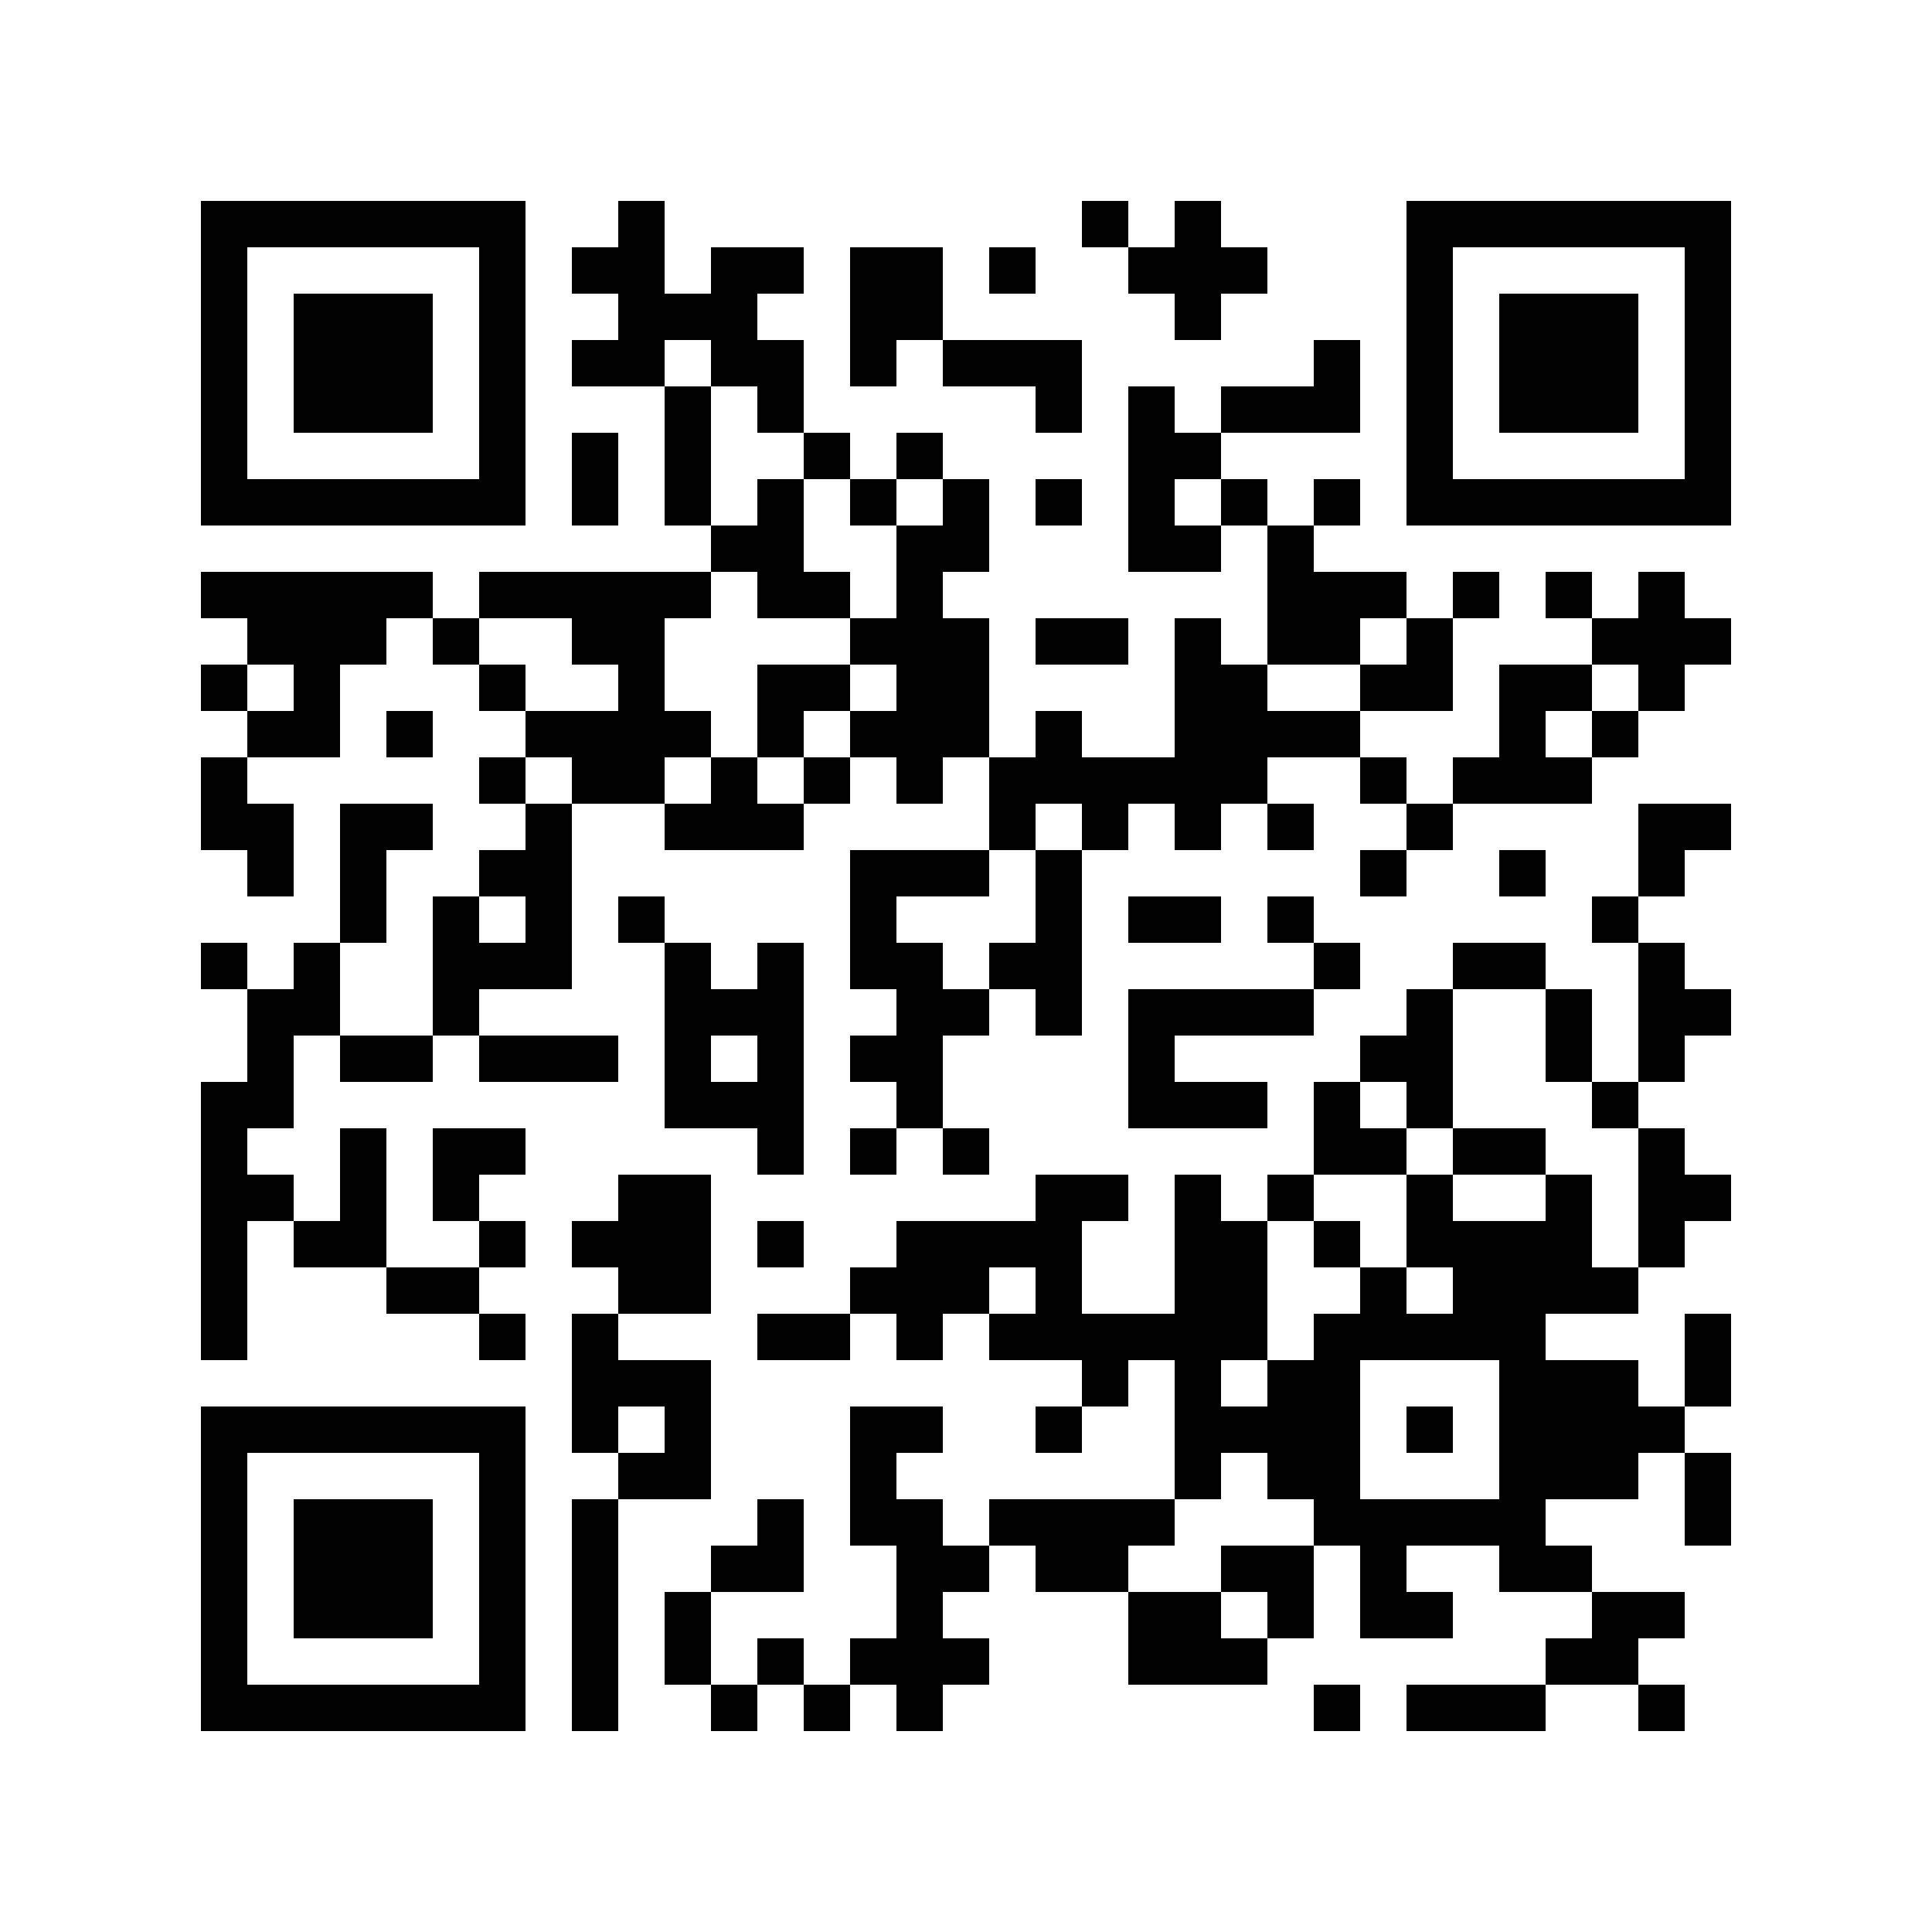 <?xml version="1.0" encoding="UTF-8"?>
<svg xmlns="http://www.w3.org/2000/svg" xmlns:xlink="http://www.w3.org/1999/xlink" version="1.1" width="250px" height="250px" viewBox="0 0 250 250"><defs><rect id="r0" width="6" height="6" fill="#000000"/></defs><rect x="0" y="0" width="250" height="250" fill="#fefefe"/><use x="26" y="26" xlink:href="#r0"/><use x="32" y="26" xlink:href="#r0"/><use x="38" y="26" xlink:href="#r0"/><use x="44" y="26" xlink:href="#r0"/><use x="50" y="26" xlink:href="#r0"/><use x="56" y="26" xlink:href="#r0"/><use x="62" y="26" xlink:href="#r0"/><use x="80" y="26" xlink:href="#r0"/><use x="140" y="26" xlink:href="#r0"/><use x="152" y="26" xlink:href="#r0"/><use x="182" y="26" xlink:href="#r0"/><use x="188" y="26" xlink:href="#r0"/><use x="194" y="26" xlink:href="#r0"/><use x="200" y="26" xlink:href="#r0"/><use x="206" y="26" xlink:href="#r0"/><use x="212" y="26" xlink:href="#r0"/><use x="218" y="26" xlink:href="#r0"/><use x="26" y="32" xlink:href="#r0"/><use x="62" y="32" xlink:href="#r0"/><use x="74" y="32" xlink:href="#r0"/><use x="80" y="32" xlink:href="#r0"/><use x="92" y="32" xlink:href="#r0"/><use x="98" y="32" xlink:href="#r0"/><use x="110" y="32" xlink:href="#r0"/><use x="116" y="32" xlink:href="#r0"/><use x="128" y="32" xlink:href="#r0"/><use x="146" y="32" xlink:href="#r0"/><use x="152" y="32" xlink:href="#r0"/><use x="158" y="32" xlink:href="#r0"/><use x="182" y="32" xlink:href="#r0"/><use x="218" y="32" xlink:href="#r0"/><use x="26" y="38" xlink:href="#r0"/><use x="38" y="38" xlink:href="#r0"/><use x="44" y="38" xlink:href="#r0"/><use x="50" y="38" xlink:href="#r0"/><use x="62" y="38" xlink:href="#r0"/><use x="80" y="38" xlink:href="#r0"/><use x="86" y="38" xlink:href="#r0"/><use x="92" y="38" xlink:href="#r0"/><use x="110" y="38" xlink:href="#r0"/><use x="116" y="38" xlink:href="#r0"/><use x="152" y="38" xlink:href="#r0"/><use x="182" y="38" xlink:href="#r0"/><use x="194" y="38" xlink:href="#r0"/><use x="200" y="38" xlink:href="#r0"/><use x="206" y="38" xlink:href="#r0"/><use x="218" y="38" xlink:href="#r0"/><use x="26" y="44" xlink:href="#r0"/><use x="38" y="44" xlink:href="#r0"/><use x="44" y="44" xlink:href="#r0"/><use x="50" y="44" xlink:href="#r0"/><use x="62" y="44" xlink:href="#r0"/><use x="74" y="44" xlink:href="#r0"/><use x="80" y="44" xlink:href="#r0"/><use x="92" y="44" xlink:href="#r0"/><use x="98" y="44" xlink:href="#r0"/><use x="110" y="44" xlink:href="#r0"/><use x="122" y="44" xlink:href="#r0"/><use x="128" y="44" xlink:href="#r0"/><use x="134" y="44" xlink:href="#r0"/><use x="170" y="44" xlink:href="#r0"/><use x="182" y="44" xlink:href="#r0"/><use x="194" y="44" xlink:href="#r0"/><use x="200" y="44" xlink:href="#r0"/><use x="206" y="44" xlink:href="#r0"/><use x="218" y="44" xlink:href="#r0"/><use x="26" y="50" xlink:href="#r0"/><use x="38" y="50" xlink:href="#r0"/><use x="44" y="50" xlink:href="#r0"/><use x="50" y="50" xlink:href="#r0"/><use x="62" y="50" xlink:href="#r0"/><use x="86" y="50" xlink:href="#r0"/><use x="98" y="50" xlink:href="#r0"/><use x="134" y="50" xlink:href="#r0"/><use x="146" y="50" xlink:href="#r0"/><use x="158" y="50" xlink:href="#r0"/><use x="164" y="50" xlink:href="#r0"/><use x="170" y="50" xlink:href="#r0"/><use x="182" y="50" xlink:href="#r0"/><use x="194" y="50" xlink:href="#r0"/><use x="200" y="50" xlink:href="#r0"/><use x="206" y="50" xlink:href="#r0"/><use x="218" y="50" xlink:href="#r0"/><use x="26" y="56" xlink:href="#r0"/><use x="62" y="56" xlink:href="#r0"/><use x="74" y="56" xlink:href="#r0"/><use x="86" y="56" xlink:href="#r0"/><use x="104" y="56" xlink:href="#r0"/><use x="116" y="56" xlink:href="#r0"/><use x="146" y="56" xlink:href="#r0"/><use x="152" y="56" xlink:href="#r0"/><use x="182" y="56" xlink:href="#r0"/><use x="218" y="56" xlink:href="#r0"/><use x="26" y="62" xlink:href="#r0"/><use x="32" y="62" xlink:href="#r0"/><use x="38" y="62" xlink:href="#r0"/><use x="44" y="62" xlink:href="#r0"/><use x="50" y="62" xlink:href="#r0"/><use x="56" y="62" xlink:href="#r0"/><use x="62" y="62" xlink:href="#r0"/><use x="74" y="62" xlink:href="#r0"/><use x="86" y="62" xlink:href="#r0"/><use x="98" y="62" xlink:href="#r0"/><use x="110" y="62" xlink:href="#r0"/><use x="122" y="62" xlink:href="#r0"/><use x="134" y="62" xlink:href="#r0"/><use x="146" y="62" xlink:href="#r0"/><use x="158" y="62" xlink:href="#r0"/><use x="170" y="62" xlink:href="#r0"/><use x="182" y="62" xlink:href="#r0"/><use x="188" y="62" xlink:href="#r0"/><use x="194" y="62" xlink:href="#r0"/><use x="200" y="62" xlink:href="#r0"/><use x="206" y="62" xlink:href="#r0"/><use x="212" y="62" xlink:href="#r0"/><use x="218" y="62" xlink:href="#r0"/><use x="92" y="68" xlink:href="#r0"/><use x="98" y="68" xlink:href="#r0"/><use x="116" y="68" xlink:href="#r0"/><use x="122" y="68" xlink:href="#r0"/><use x="146" y="68" xlink:href="#r0"/><use x="152" y="68" xlink:href="#r0"/><use x="164" y="68" xlink:href="#r0"/><use x="26" y="74" xlink:href="#r0"/><use x="32" y="74" xlink:href="#r0"/><use x="38" y="74" xlink:href="#r0"/><use x="44" y="74" xlink:href="#r0"/><use x="50" y="74" xlink:href="#r0"/><use x="62" y="74" xlink:href="#r0"/><use x="68" y="74" xlink:href="#r0"/><use x="74" y="74" xlink:href="#r0"/><use x="80" y="74" xlink:href="#r0"/><use x="86" y="74" xlink:href="#r0"/><use x="98" y="74" xlink:href="#r0"/><use x="104" y="74" xlink:href="#r0"/><use x="116" y="74" xlink:href="#r0"/><use x="164" y="74" xlink:href="#r0"/><use x="170" y="74" xlink:href="#r0"/><use x="176" y="74" xlink:href="#r0"/><use x="188" y="74" xlink:href="#r0"/><use x="200" y="74" xlink:href="#r0"/><use x="212" y="74" xlink:href="#r0"/><use x="32" y="80" xlink:href="#r0"/><use x="38" y="80" xlink:href="#r0"/><use x="44" y="80" xlink:href="#r0"/><use x="56" y="80" xlink:href="#r0"/><use x="74" y="80" xlink:href="#r0"/><use x="80" y="80" xlink:href="#r0"/><use x="110" y="80" xlink:href="#r0"/><use x="116" y="80" xlink:href="#r0"/><use x="122" y="80" xlink:href="#r0"/><use x="134" y="80" xlink:href="#r0"/><use x="140" y="80" xlink:href="#r0"/><use x="152" y="80" xlink:href="#r0"/><use x="164" y="80" xlink:href="#r0"/><use x="170" y="80" xlink:href="#r0"/><use x="182" y="80" xlink:href="#r0"/><use x="206" y="80" xlink:href="#r0"/><use x="212" y="80" xlink:href="#r0"/><use x="218" y="80" xlink:href="#r0"/><use x="26" y="86" xlink:href="#r0"/><use x="38" y="86" xlink:href="#r0"/><use x="62" y="86" xlink:href="#r0"/><use x="80" y="86" xlink:href="#r0"/><use x="98" y="86" xlink:href="#r0"/><use x="104" y="86" xlink:href="#r0"/><use x="116" y="86" xlink:href="#r0"/><use x="122" y="86" xlink:href="#r0"/><use x="152" y="86" xlink:href="#r0"/><use x="158" y="86" xlink:href="#r0"/><use x="176" y="86" xlink:href="#r0"/><use x="182" y="86" xlink:href="#r0"/><use x="194" y="86" xlink:href="#r0"/><use x="200" y="86" xlink:href="#r0"/><use x="212" y="86" xlink:href="#r0"/><use x="32" y="92" xlink:href="#r0"/><use x="38" y="92" xlink:href="#r0"/><use x="50" y="92" xlink:href="#r0"/><use x="68" y="92" xlink:href="#r0"/><use x="74" y="92" xlink:href="#r0"/><use x="80" y="92" xlink:href="#r0"/><use x="86" y="92" xlink:href="#r0"/><use x="98" y="92" xlink:href="#r0"/><use x="110" y="92" xlink:href="#r0"/><use x="116" y="92" xlink:href="#r0"/><use x="122" y="92" xlink:href="#r0"/><use x="134" y="92" xlink:href="#r0"/><use x="152" y="92" xlink:href="#r0"/><use x="158" y="92" xlink:href="#r0"/><use x="164" y="92" xlink:href="#r0"/><use x="170" y="92" xlink:href="#r0"/><use x="194" y="92" xlink:href="#r0"/><use x="206" y="92" xlink:href="#r0"/><use x="26" y="98" xlink:href="#r0"/><use x="62" y="98" xlink:href="#r0"/><use x="74" y="98" xlink:href="#r0"/><use x="80" y="98" xlink:href="#r0"/><use x="92" y="98" xlink:href="#r0"/><use x="104" y="98" xlink:href="#r0"/><use x="116" y="98" xlink:href="#r0"/><use x="128" y="98" xlink:href="#r0"/><use x="134" y="98" xlink:href="#r0"/><use x="140" y="98" xlink:href="#r0"/><use x="146" y="98" xlink:href="#r0"/><use x="152" y="98" xlink:href="#r0"/><use x="158" y="98" xlink:href="#r0"/><use x="176" y="98" xlink:href="#r0"/><use x="188" y="98" xlink:href="#r0"/><use x="194" y="98" xlink:href="#r0"/><use x="200" y="98" xlink:href="#r0"/><use x="26" y="104" xlink:href="#r0"/><use x="32" y="104" xlink:href="#r0"/><use x="44" y="104" xlink:href="#r0"/><use x="50" y="104" xlink:href="#r0"/><use x="68" y="104" xlink:href="#r0"/><use x="86" y="104" xlink:href="#r0"/><use x="92" y="104" xlink:href="#r0"/><use x="98" y="104" xlink:href="#r0"/><use x="128" y="104" xlink:href="#r0"/><use x="140" y="104" xlink:href="#r0"/><use x="152" y="104" xlink:href="#r0"/><use x="164" y="104" xlink:href="#r0"/><use x="182" y="104" xlink:href="#r0"/><use x="212" y="104" xlink:href="#r0"/><use x="218" y="104" xlink:href="#r0"/><use x="32" y="110" xlink:href="#r0"/><use x="44" y="110" xlink:href="#r0"/><use x="62" y="110" xlink:href="#r0"/><use x="68" y="110" xlink:href="#r0"/><use x="110" y="110" xlink:href="#r0"/><use x="116" y="110" xlink:href="#r0"/><use x="122" y="110" xlink:href="#r0"/><use x="134" y="110" xlink:href="#r0"/><use x="176" y="110" xlink:href="#r0"/><use x="194" y="110" xlink:href="#r0"/><use x="212" y="110" xlink:href="#r0"/><use x="44" y="116" xlink:href="#r0"/><use x="56" y="116" xlink:href="#r0"/><use x="68" y="116" xlink:href="#r0"/><use x="80" y="116" xlink:href="#r0"/><use x="110" y="116" xlink:href="#r0"/><use x="134" y="116" xlink:href="#r0"/><use x="146" y="116" xlink:href="#r0"/><use x="152" y="116" xlink:href="#r0"/><use x="164" y="116" xlink:href="#r0"/><use x="206" y="116" xlink:href="#r0"/><use x="26" y="122" xlink:href="#r0"/><use x="38" y="122" xlink:href="#r0"/><use x="56" y="122" xlink:href="#r0"/><use x="62" y="122" xlink:href="#r0"/><use x="68" y="122" xlink:href="#r0"/><use x="86" y="122" xlink:href="#r0"/><use x="98" y="122" xlink:href="#r0"/><use x="110" y="122" xlink:href="#r0"/><use x="116" y="122" xlink:href="#r0"/><use x="128" y="122" xlink:href="#r0"/><use x="134" y="122" xlink:href="#r0"/><use x="170" y="122" xlink:href="#r0"/><use x="188" y="122" xlink:href="#r0"/><use x="194" y="122" xlink:href="#r0"/><use x="212" y="122" xlink:href="#r0"/><use x="32" y="128" xlink:href="#r0"/><use x="38" y="128" xlink:href="#r0"/><use x="56" y="128" xlink:href="#r0"/><use x="86" y="128" xlink:href="#r0"/><use x="92" y="128" xlink:href="#r0"/><use x="98" y="128" xlink:href="#r0"/><use x="116" y="128" xlink:href="#r0"/><use x="122" y="128" xlink:href="#r0"/><use x="134" y="128" xlink:href="#r0"/><use x="146" y="128" xlink:href="#r0"/><use x="152" y="128" xlink:href="#r0"/><use x="158" y="128" xlink:href="#r0"/><use x="164" y="128" xlink:href="#r0"/><use x="182" y="128" xlink:href="#r0"/><use x="200" y="128" xlink:href="#r0"/><use x="212" y="128" xlink:href="#r0"/><use x="218" y="128" xlink:href="#r0"/><use x="32" y="134" xlink:href="#r0"/><use x="44" y="134" xlink:href="#r0"/><use x="50" y="134" xlink:href="#r0"/><use x="62" y="134" xlink:href="#r0"/><use x="68" y="134" xlink:href="#r0"/><use x="74" y="134" xlink:href="#r0"/><use x="86" y="134" xlink:href="#r0"/><use x="98" y="134" xlink:href="#r0"/><use x="110" y="134" xlink:href="#r0"/><use x="116" y="134" xlink:href="#r0"/><use x="146" y="134" xlink:href="#r0"/><use x="176" y="134" xlink:href="#r0"/><use x="182" y="134" xlink:href="#r0"/><use x="200" y="134" xlink:href="#r0"/><use x="212" y="134" xlink:href="#r0"/><use x="26" y="140" xlink:href="#r0"/><use x="32" y="140" xlink:href="#r0"/><use x="86" y="140" xlink:href="#r0"/><use x="92" y="140" xlink:href="#r0"/><use x="98" y="140" xlink:href="#r0"/><use x="116" y="140" xlink:href="#r0"/><use x="146" y="140" xlink:href="#r0"/><use x="152" y="140" xlink:href="#r0"/><use x="158" y="140" xlink:href="#r0"/><use x="170" y="140" xlink:href="#r0"/><use x="182" y="140" xlink:href="#r0"/><use x="206" y="140" xlink:href="#r0"/><use x="26" y="146" xlink:href="#r0"/><use x="44" y="146" xlink:href="#r0"/><use x="56" y="146" xlink:href="#r0"/><use x="62" y="146" xlink:href="#r0"/><use x="98" y="146" xlink:href="#r0"/><use x="110" y="146" xlink:href="#r0"/><use x="122" y="146" xlink:href="#r0"/><use x="170" y="146" xlink:href="#r0"/><use x="176" y="146" xlink:href="#r0"/><use x="188" y="146" xlink:href="#r0"/><use x="194" y="146" xlink:href="#r0"/><use x="212" y="146" xlink:href="#r0"/><use x="26" y="152" xlink:href="#r0"/><use x="32" y="152" xlink:href="#r0"/><use x="44" y="152" xlink:href="#r0"/><use x="56" y="152" xlink:href="#r0"/><use x="80" y="152" xlink:href="#r0"/><use x="86" y="152" xlink:href="#r0"/><use x="134" y="152" xlink:href="#r0"/><use x="140" y="152" xlink:href="#r0"/><use x="152" y="152" xlink:href="#r0"/><use x="164" y="152" xlink:href="#r0"/><use x="182" y="152" xlink:href="#r0"/><use x="200" y="152" xlink:href="#r0"/><use x="212" y="152" xlink:href="#r0"/><use x="218" y="152" xlink:href="#r0"/><use x="26" y="158" xlink:href="#r0"/><use x="38" y="158" xlink:href="#r0"/><use x="44" y="158" xlink:href="#r0"/><use x="62" y="158" xlink:href="#r0"/><use x="74" y="158" xlink:href="#r0"/><use x="80" y="158" xlink:href="#r0"/><use x="86" y="158" xlink:href="#r0"/><use x="98" y="158" xlink:href="#r0"/><use x="116" y="158" xlink:href="#r0"/><use x="122" y="158" xlink:href="#r0"/><use x="128" y="158" xlink:href="#r0"/><use x="134" y="158" xlink:href="#r0"/><use x="152" y="158" xlink:href="#r0"/><use x="158" y="158" xlink:href="#r0"/><use x="170" y="158" xlink:href="#r0"/><use x="182" y="158" xlink:href="#r0"/><use x="188" y="158" xlink:href="#r0"/><use x="194" y="158" xlink:href="#r0"/><use x="200" y="158" xlink:href="#r0"/><use x="212" y="158" xlink:href="#r0"/><use x="26" y="164" xlink:href="#r0"/><use x="50" y="164" xlink:href="#r0"/><use x="56" y="164" xlink:href="#r0"/><use x="80" y="164" xlink:href="#r0"/><use x="86" y="164" xlink:href="#r0"/><use x="110" y="164" xlink:href="#r0"/><use x="116" y="164" xlink:href="#r0"/><use x="122" y="164" xlink:href="#r0"/><use x="134" y="164" xlink:href="#r0"/><use x="152" y="164" xlink:href="#r0"/><use x="158" y="164" xlink:href="#r0"/><use x="176" y="164" xlink:href="#r0"/><use x="188" y="164" xlink:href="#r0"/><use x="194" y="164" xlink:href="#r0"/><use x="200" y="164" xlink:href="#r0"/><use x="206" y="164" xlink:href="#r0"/><use x="26" y="170" xlink:href="#r0"/><use x="62" y="170" xlink:href="#r0"/><use x="74" y="170" xlink:href="#r0"/><use x="98" y="170" xlink:href="#r0"/><use x="104" y="170" xlink:href="#r0"/><use x="116" y="170" xlink:href="#r0"/><use x="128" y="170" xlink:href="#r0"/><use x="134" y="170" xlink:href="#r0"/><use x="140" y="170" xlink:href="#r0"/><use x="146" y="170" xlink:href="#r0"/><use x="152" y="170" xlink:href="#r0"/><use x="158" y="170" xlink:href="#r0"/><use x="170" y="170" xlink:href="#r0"/><use x="176" y="170" xlink:href="#r0"/><use x="182" y="170" xlink:href="#r0"/><use x="188" y="170" xlink:href="#r0"/><use x="194" y="170" xlink:href="#r0"/><use x="218" y="170" xlink:href="#r0"/><use x="74" y="176" xlink:href="#r0"/><use x="80" y="176" xlink:href="#r0"/><use x="86" y="176" xlink:href="#r0"/><use x="140" y="176" xlink:href="#r0"/><use x="152" y="176" xlink:href="#r0"/><use x="164" y="176" xlink:href="#r0"/><use x="170" y="176" xlink:href="#r0"/><use x="194" y="176" xlink:href="#r0"/><use x="200" y="176" xlink:href="#r0"/><use x="206" y="176" xlink:href="#r0"/><use x="218" y="176" xlink:href="#r0"/><use x="26" y="182" xlink:href="#r0"/><use x="32" y="182" xlink:href="#r0"/><use x="38" y="182" xlink:href="#r0"/><use x="44" y="182" xlink:href="#r0"/><use x="50" y="182" xlink:href="#r0"/><use x="56" y="182" xlink:href="#r0"/><use x="62" y="182" xlink:href="#r0"/><use x="74" y="182" xlink:href="#r0"/><use x="86" y="182" xlink:href="#r0"/><use x="110" y="182" xlink:href="#r0"/><use x="116" y="182" xlink:href="#r0"/><use x="134" y="182" xlink:href="#r0"/><use x="152" y="182" xlink:href="#r0"/><use x="158" y="182" xlink:href="#r0"/><use x="164" y="182" xlink:href="#r0"/><use x="170" y="182" xlink:href="#r0"/><use x="182" y="182" xlink:href="#r0"/><use x="194" y="182" xlink:href="#r0"/><use x="200" y="182" xlink:href="#r0"/><use x="206" y="182" xlink:href="#r0"/><use x="212" y="182" xlink:href="#r0"/><use x="26" y="188" xlink:href="#r0"/><use x="62" y="188" xlink:href="#r0"/><use x="80" y="188" xlink:href="#r0"/><use x="86" y="188" xlink:href="#r0"/><use x="110" y="188" xlink:href="#r0"/><use x="152" y="188" xlink:href="#r0"/><use x="164" y="188" xlink:href="#r0"/><use x="170" y="188" xlink:href="#r0"/><use x="194" y="188" xlink:href="#r0"/><use x="200" y="188" xlink:href="#r0"/><use x="206" y="188" xlink:href="#r0"/><use x="218" y="188" xlink:href="#r0"/><use x="26" y="194" xlink:href="#r0"/><use x="38" y="194" xlink:href="#r0"/><use x="44" y="194" xlink:href="#r0"/><use x="50" y="194" xlink:href="#r0"/><use x="62" y="194" xlink:href="#r0"/><use x="74" y="194" xlink:href="#r0"/><use x="98" y="194" xlink:href="#r0"/><use x="110" y="194" xlink:href="#r0"/><use x="116" y="194" xlink:href="#r0"/><use x="128" y="194" xlink:href="#r0"/><use x="134" y="194" xlink:href="#r0"/><use x="140" y="194" xlink:href="#r0"/><use x="146" y="194" xlink:href="#r0"/><use x="170" y="194" xlink:href="#r0"/><use x="176" y="194" xlink:href="#r0"/><use x="182" y="194" xlink:href="#r0"/><use x="188" y="194" xlink:href="#r0"/><use x="194" y="194" xlink:href="#r0"/><use x="218" y="194" xlink:href="#r0"/><use x="26" y="200" xlink:href="#r0"/><use x="38" y="200" xlink:href="#r0"/><use x="44" y="200" xlink:href="#r0"/><use x="50" y="200" xlink:href="#r0"/><use x="62" y="200" xlink:href="#r0"/><use x="74" y="200" xlink:href="#r0"/><use x="92" y="200" xlink:href="#r0"/><use x="98" y="200" xlink:href="#r0"/><use x="116" y="200" xlink:href="#r0"/><use x="122" y="200" xlink:href="#r0"/><use x="134" y="200" xlink:href="#r0"/><use x="140" y="200" xlink:href="#r0"/><use x="158" y="200" xlink:href="#r0"/><use x="164" y="200" xlink:href="#r0"/><use x="176" y="200" xlink:href="#r0"/><use x="194" y="200" xlink:href="#r0"/><use x="200" y="200" xlink:href="#r0"/><use x="26" y="206" xlink:href="#r0"/><use x="38" y="206" xlink:href="#r0"/><use x="44" y="206" xlink:href="#r0"/><use x="50" y="206" xlink:href="#r0"/><use x="62" y="206" xlink:href="#r0"/><use x="74" y="206" xlink:href="#r0"/><use x="86" y="206" xlink:href="#r0"/><use x="116" y="206" xlink:href="#r0"/><use x="146" y="206" xlink:href="#r0"/><use x="152" y="206" xlink:href="#r0"/><use x="164" y="206" xlink:href="#r0"/><use x="176" y="206" xlink:href="#r0"/><use x="182" y="206" xlink:href="#r0"/><use x="206" y="206" xlink:href="#r0"/><use x="212" y="206" xlink:href="#r0"/><use x="26" y="212" xlink:href="#r0"/><use x="62" y="212" xlink:href="#r0"/><use x="74" y="212" xlink:href="#r0"/><use x="86" y="212" xlink:href="#r0"/><use x="98" y="212" xlink:href="#r0"/><use x="110" y="212" xlink:href="#r0"/><use x="116" y="212" xlink:href="#r0"/><use x="122" y="212" xlink:href="#r0"/><use x="146" y="212" xlink:href="#r0"/><use x="152" y="212" xlink:href="#r0"/><use x="158" y="212" xlink:href="#r0"/><use x="200" y="212" xlink:href="#r0"/><use x="206" y="212" xlink:href="#r0"/><use x="26" y="218" xlink:href="#r0"/><use x="32" y="218" xlink:href="#r0"/><use x="38" y="218" xlink:href="#r0"/><use x="44" y="218" xlink:href="#r0"/><use x="50" y="218" xlink:href="#r0"/><use x="56" y="218" xlink:href="#r0"/><use x="62" y="218" xlink:href="#r0"/><use x="74" y="218" xlink:href="#r0"/><use x="92" y="218" xlink:href="#r0"/><use x="104" y="218" xlink:href="#r0"/><use x="116" y="218" xlink:href="#r0"/><use x="170" y="218" xlink:href="#r0"/><use x="182" y="218" xlink:href="#r0"/><use x="188" y="218" xlink:href="#r0"/><use x="194" y="218" xlink:href="#r0"/><use x="212" y="218" xlink:href="#r0"/></svg>
